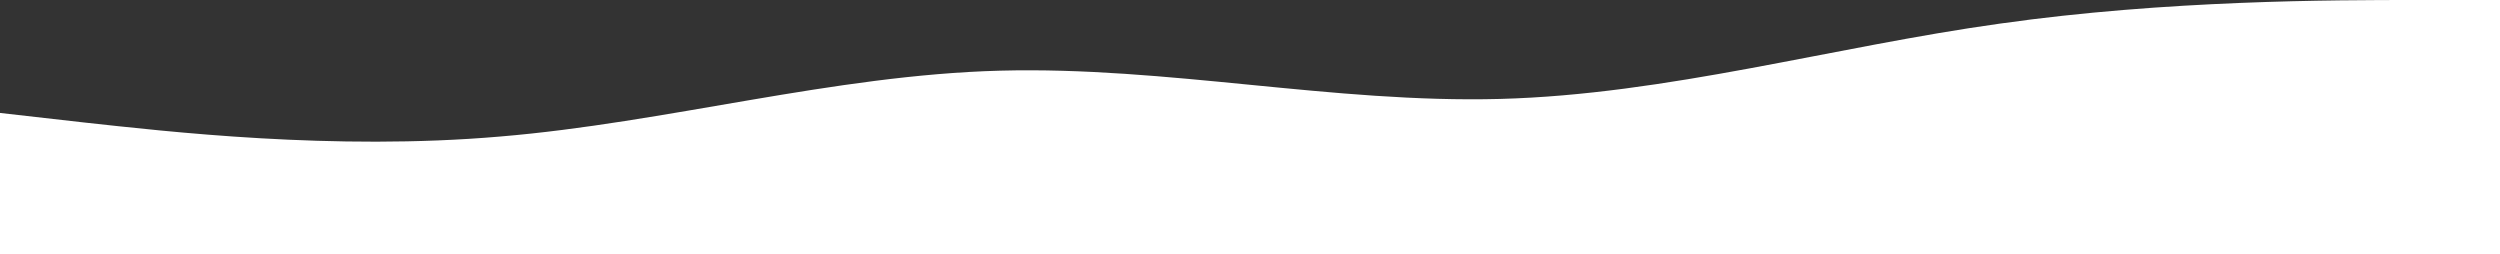 <?xml version="1.0" encoding="utf-8"?>
<!-- Generator: Adobe Illustrator 26.3.1, SVG Export Plug-In . SVG Version: 6.00 Build 0)  -->
<svg version="1.1" id="Layer_1" xmlns="http://www.w3.org/2000/svg" xmlns:xlink="http://www.w3.org/1999/xlink" x="0px" y="0px"
	 viewBox="0 0 1928 196" style="enable-background:new 0 0 1928 196;" xml:space="preserve">
<rect x="0" y="0" width="1928" height="196" fill="#333333" stroke="none"/>
<style type="text/css">
	.st0{fill:#FFFFFF;}
</style>
<path id="wave_1_" class="st0" d="M0,87.1l64.3,7.3c64.3,7,192.8,22,321.3,10.9c128.5-10.7,257.1-47.4,385.6-50.8
	s257.1,25.2,385.6,21.8s257.1-40.2,385.6-58.1C1670.9,0,1799.5,0,1863.7,0h64.3v196H0V87.1z"/>
</svg>
